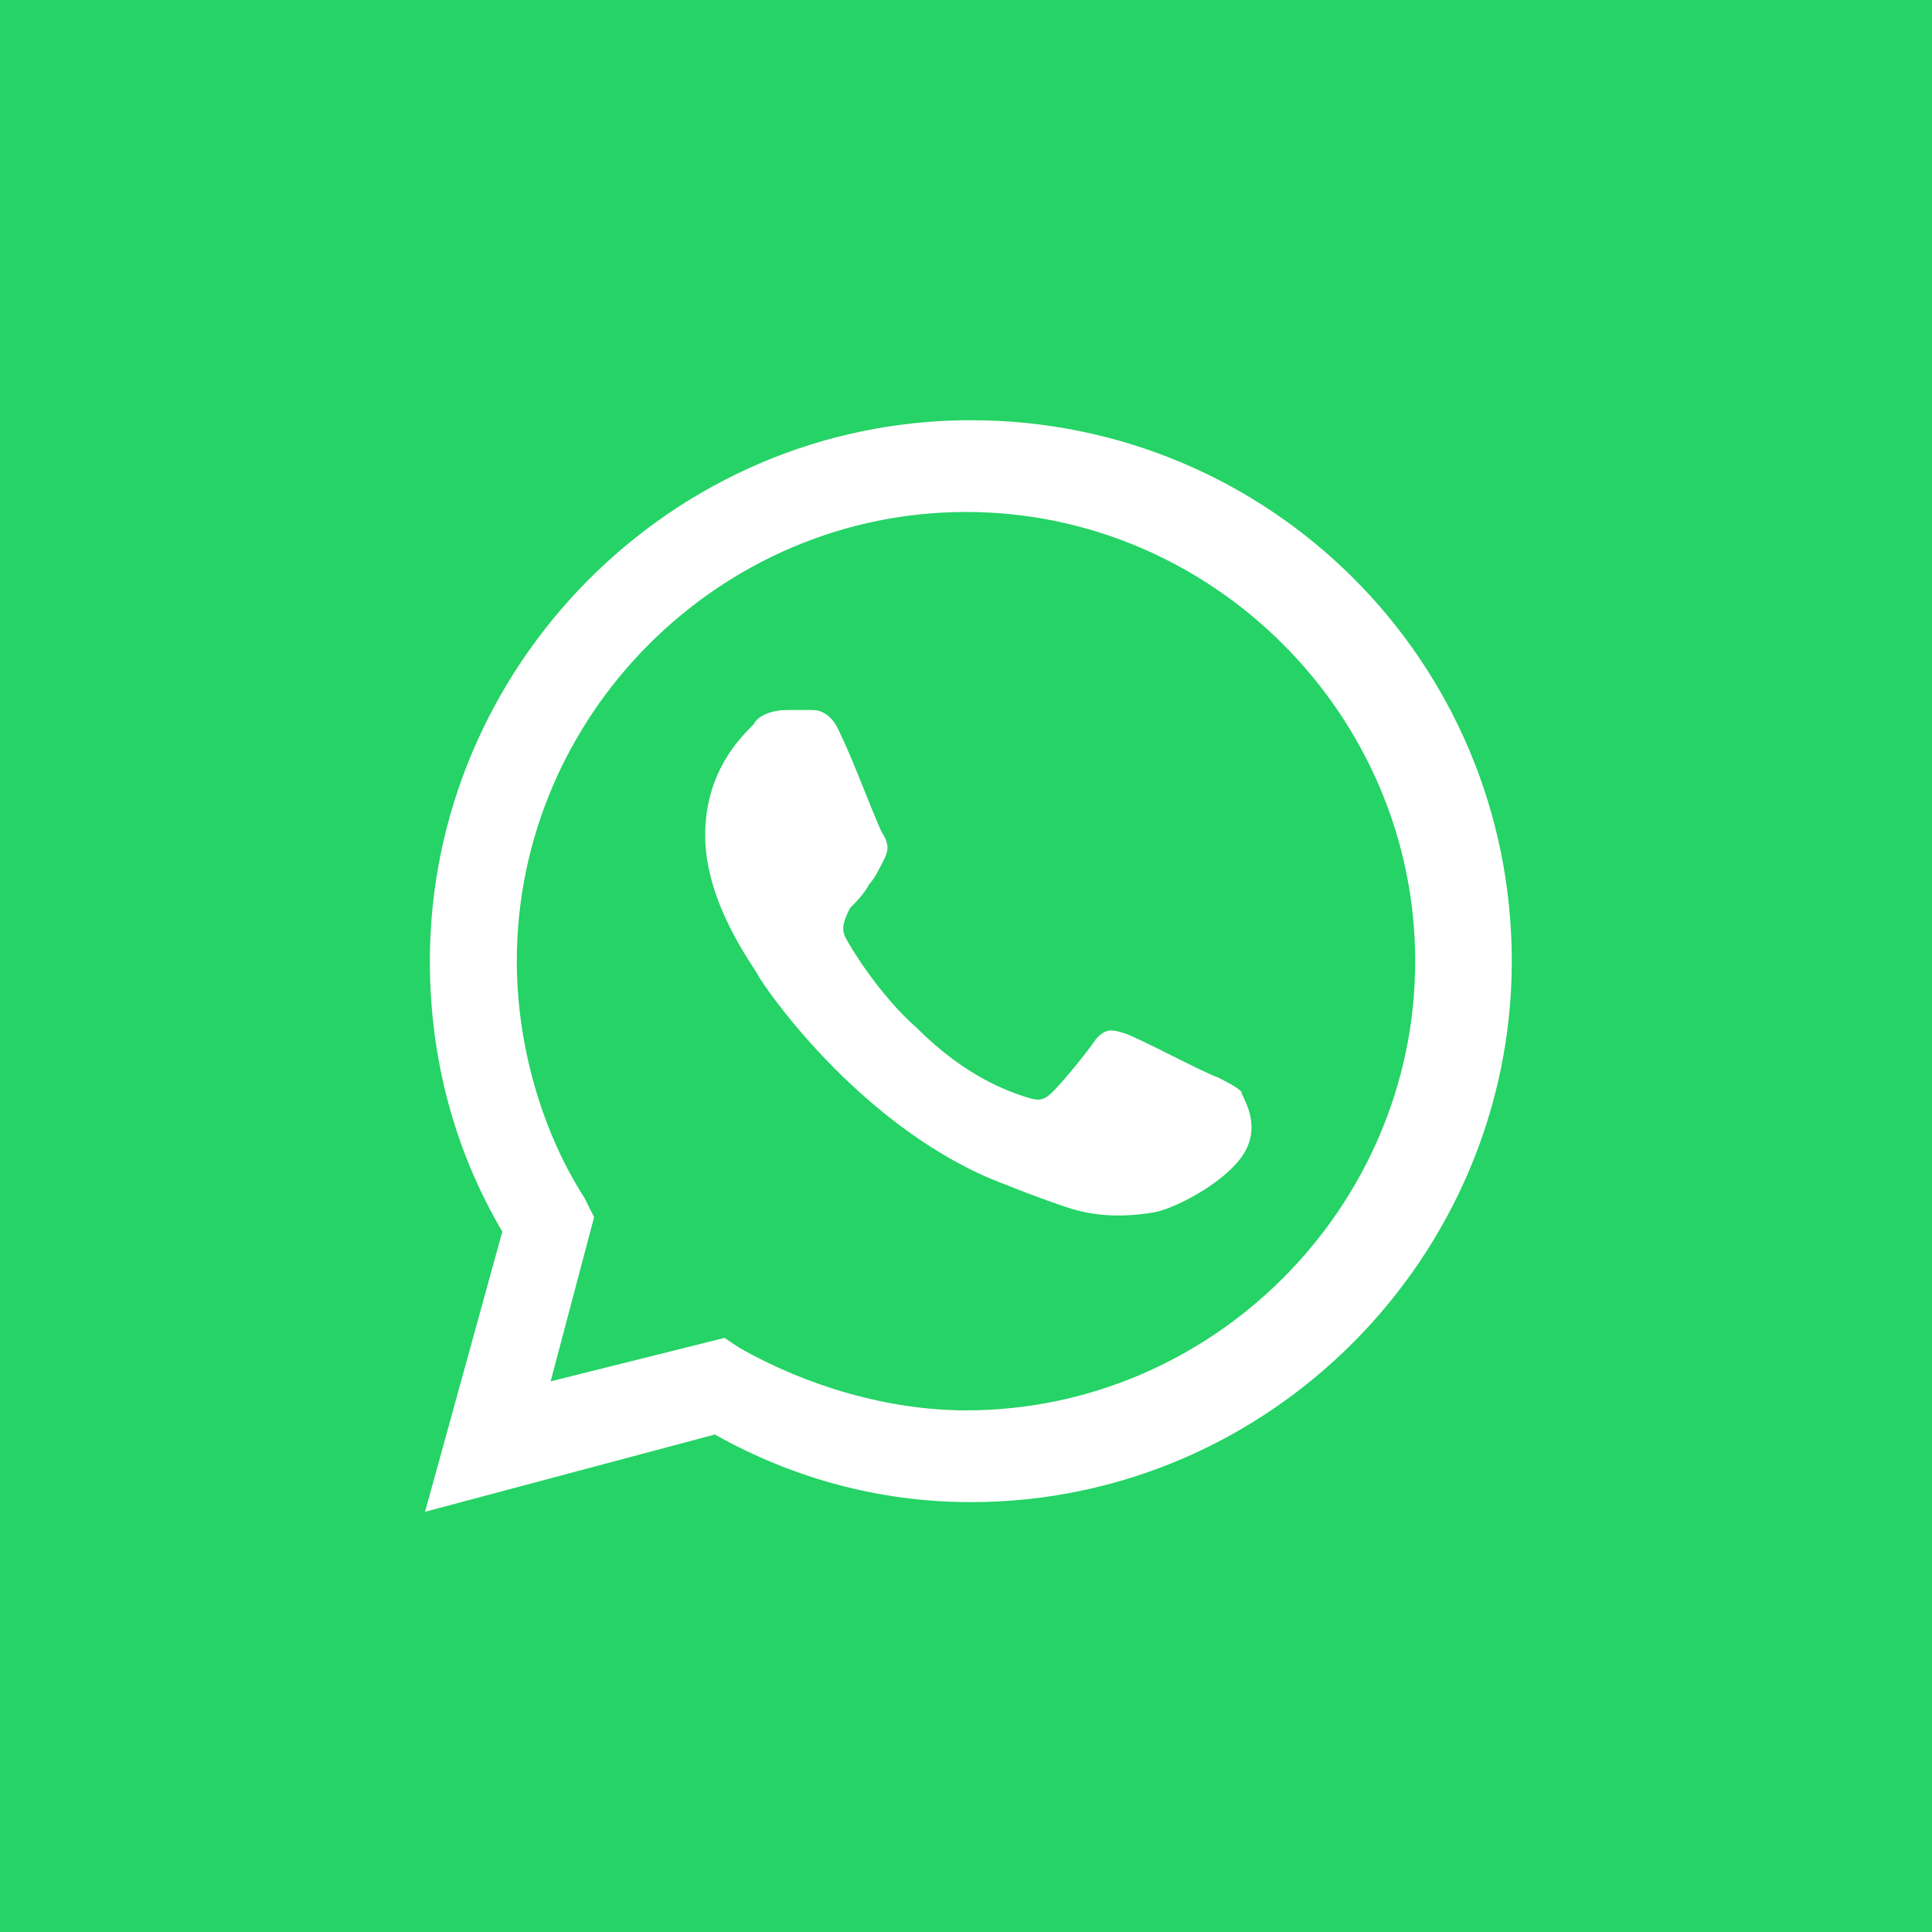 <svg xmlns="http://www.w3.org/2000/svg" xmlns:xlink="http://www.w3.org/1999/xlink" id="Layer_1" x="0px" y="0px" viewBox="0 0 40 40" style="enable-background:new 0 0 40 40;" xml:space="preserve"><style type="text/css">	.st0{fill:#25D366;}	.st1{fill:#FFFFFF;}	.st2{fill-rule:evenodd;clip-rule:evenodd;fill:#FFFFFF;}</style><g id="WhatsApp">	<rect id="back" y="0" class="st0" width="40" height="40"></rect>	<g id="whatsApp-2">		<path class="st1" d="M8.8,31.3l1.6-5.8c-1-1.7-1.5-3.6-1.5-5.6c0-6.1,5-11.2,11.2-11.2c6.2,0,11.2,5,11.2,11.2c0,0,0,0,0,0   c0,6.1-5,11.2-11.2,11.2h0c-1.9,0-3.7-0.5-5.3-1.4L8.8,31.3z M15,27.7l0.3,0.2c1.4,0.8,3.1,1.3,4.7,1.3h0c5.1,0,9.3-4.2,9.3-9.3   c0-5.1-4.2-9.3-9.3-9.3s-9.3,4.2-9.3,9.3c0,1.7,0.5,3.5,1.4,4.9l0.2,0.4l-0.9,3.4L15,27.7z"></path>		<path class="st2" d="M25.7,22.6c-0.1-0.1-0.3-0.2-0.5-0.3c-0.3-0.1-1.6-0.8-1.9-0.9c-0.3-0.1-0.4-0.1-0.6,0.1   c-0.2,0.3-0.7,0.9-0.9,1.1c-0.2,0.2-0.3,0.2-0.6,0.1c-0.3-0.1-1.2-0.4-2.2-1.4c-0.8-0.7-1.4-1.7-1.5-1.9s0-0.4,0.1-0.6   c0.1-0.1,0.3-0.3,0.4-0.5c0.1-0.1,0.2-0.3,0.3-0.5c0.1-0.2,0.1-0.3,0-0.5c-0.1-0.1-0.6-1.5-0.9-2.1c-0.2-0.5-0.5-0.5-0.6-0.5   s-0.3,0-0.5,0c-0.3,0-0.6,0.1-0.7,0.3c-0.3,0.3-1,1-1,2.3c0,1.4,1,2.7,1.1,2.9s2,3,4.8,4.2c0.5,0.2,1,0.4,1.6,0.6   c0.6,0.2,1.2,0.2,1.8,0.1c0.5-0.1,1.6-0.7,1.9-1.3S25.7,22.7,25.7,22.6z"></path>	</g></g></svg>
